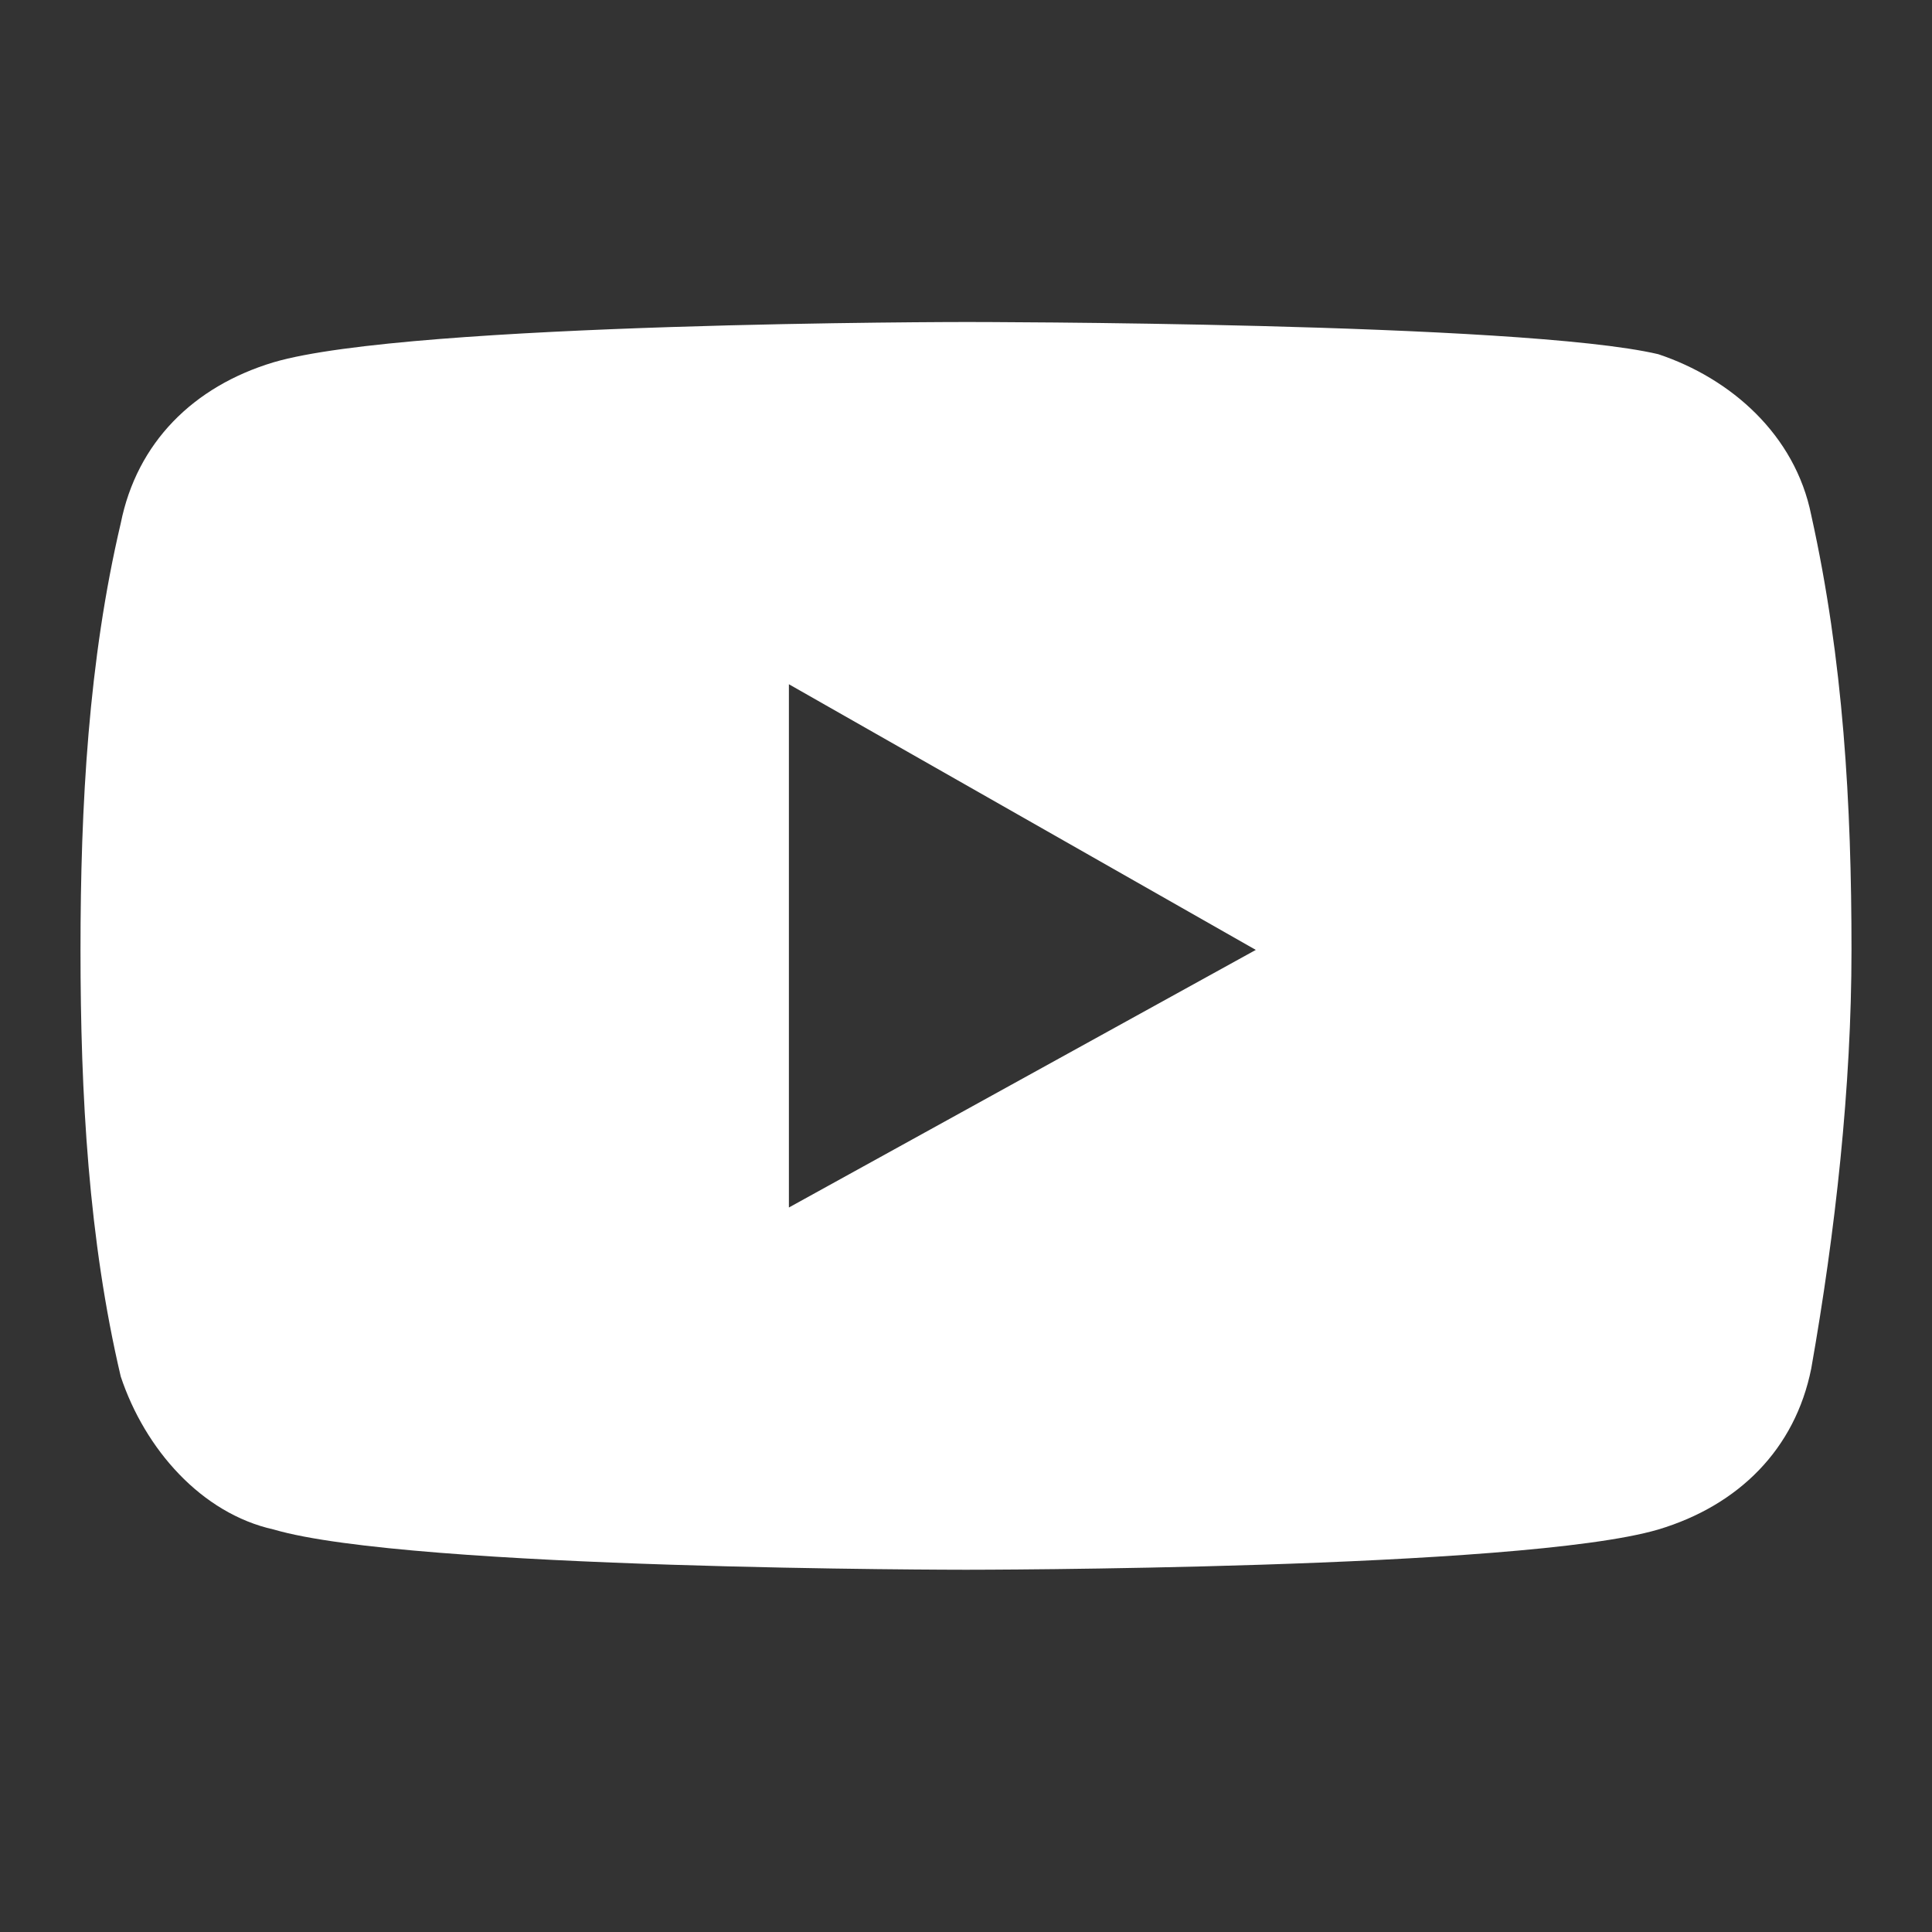 <?xml version="1.0" encoding="utf-8"?>
<!-- Generator: Adobe Illustrator 28.1.0, SVG Export Plug-In . SVG Version: 6.00 Build 0)  -->
<svg version="1.1" id="레이어_1" xmlns="http://www.w3.org/2000/svg" xmlns:xlink="http://www.w3.org/1999/xlink" x="0px"
	 y="0px" viewBox="0 0 24 24" style="enable-background:new 0 0 24 24;" xml:space="preserve">
<rect x="0" y="0" width="24" height="24" fill="#333333" stroke="none"/>
<style type="text/css">
	.st0{fill:#FFFFFF;}
</style>
<path class="st0" d="M22.5,6.4c-0.2-1-1-1.7-1.9-2C18.9,4,12,4,12,4S5.1,4,3.4,4.5c-1,0.3-1.7,1-1.9,2C1.1,8.2,1,10,1,11.8
	c0,1.8,0.1,3.6,0.5,5.3c0.3,0.9,1,1.7,1.9,1.9c1.7,0.5,8.6,0.5,8.6,0.5s6.9,0,8.6-0.5c1-0.3,1.7-1,1.9-2c0.3-1.7,0.5-3.5,0.5-5.2
	C23,10,22.9,8.2,22.5,6.4z M9.8,15V8.5l5.8,3.3L9.8,15z"/>
</svg>
